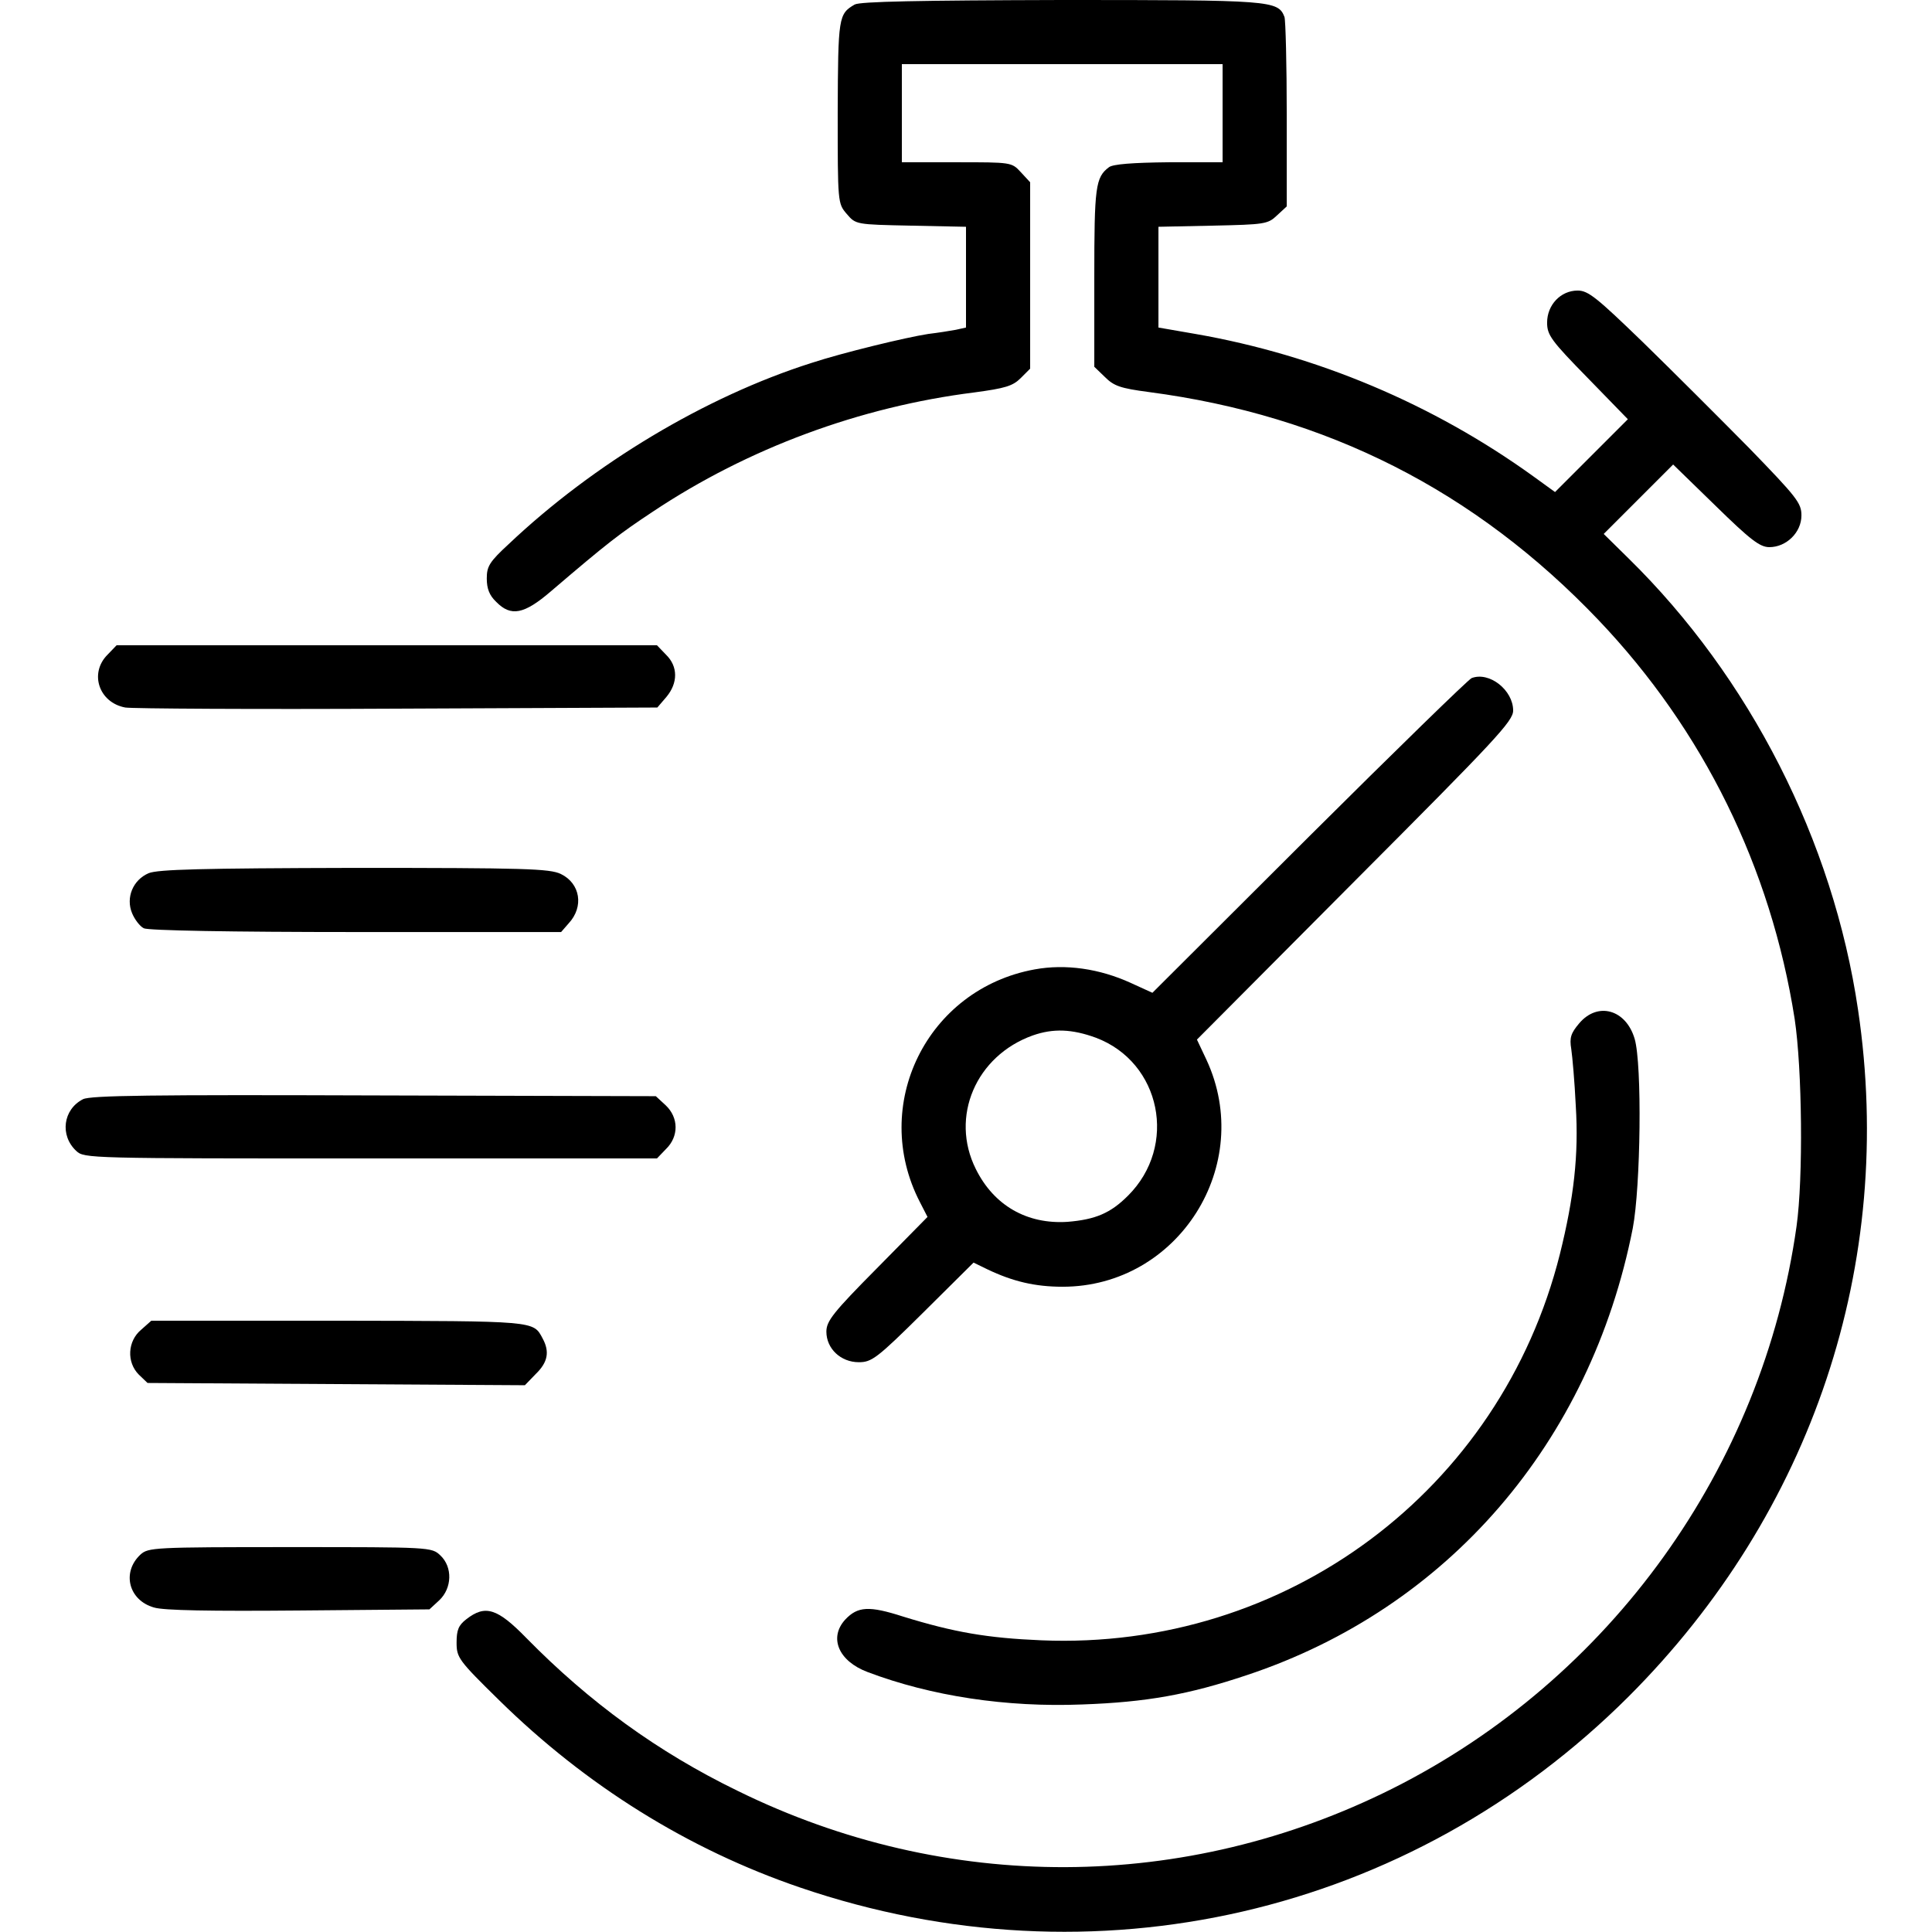 <?xml version="1.0" encoding="UTF-8" standalone="no"?> <svg xmlns="http://www.w3.org/2000/svg" version="1.0" width="512pt" height="512pt" viewBox="0 0 512 512" preserveAspectRatio="xMidYMid meet"><g transform="translate(0,512) scale(0.1,-0.1)" fill="#000000" stroke="none"><path d="M2265 5108 c-43 -25 -44 -33 -45 -285 0 -241 0 -242 24 -270 24 -28 24 -28 170 -31 l146 -3 0 -134 0 -133 -27 -6 c-16 -3 -48 -8 -73 -11 -59 -9 -228 -50 -310 -77 -280 -89 -577 -267 -802 -480 -51 -47 -58 -59 -58 -91 0 -27 7 -45 25 -62 39 -40 74 -33 145 28 151 129 181 152 270 211 252 168 549 278 852 316 82 11 102 17 123 38 l25 25 0 247 0 247 -25 27 c-24 26 -25 26 -170 26 l-145 0 0 130 0 130 425 0 425 0 0 -130 0 -130 -142 0 c-97 -1 -148 -5 -159 -13 -36 -27 -39 -52 -39 -292 l0 -237 28 -27 c24 -24 41 -30 117 -40 471 -62 864 -261 1191 -604 278 -292 457 -656 520 -1057 20 -133 23 -422 5 -550 -90 -639 -493 -1200 -1071 -1490 -549 -275 -1182 -278 -1735 -6 -212 103 -393 235 -560 405 -77 79 -109 89 -159 50 -21 -16 -26 -29 -26 -62 0 -40 5 -47 113 -153 230 -226 501 -395 797 -496 779 -266 1616 -73 2196 506 487 487 708 1148 608 1820 -66 448 -287 881 -608 1196 l-66 65 92 92 92 92 112 -109 c93 -91 118 -110 143 -110 45 0 85 39 85 84 0 33 -12 48 -139 179 -77 78 -203 204 -281 280 -122 118 -145 137 -173 137 -45 0 -81 -38 -81 -85 0 -33 11 -48 107 -146 l107 -110 -96 -96 -97 -97 -58 42 c-265 191 -573 321 -895 377 l-98 17 0 133 0 134 144 3 c137 3 146 4 170 27 l26 24 0 243 c0 133 -3 250 -6 259 -17 44 -34 45 -591 45 -378 -1 -534 -4 -548 -12z"></path><path d="M285 3385 c-49 -49 -23 -127 47 -140 18 -3 343 -5 721 -3 l689 3 24 28 c31 37 31 81 -1 112 l-24 25 -716 0 -716 0 -24 -25z"></path><path d="M3900 3323 c-8 -3 -202 -192 -430 -419 l-416 -415 -57 26 c-83 38 -173 51 -255 36 -286 -52 -437 -360 -304 -617 l20 -39 -134 -136 c-116 -117 -134 -140 -134 -168 0 -45 38 -81 86 -81 34 0 48 10 171 132 l133 132 37 -18 c67 -32 126 -46 199 -46 307 0 511 323 381 602 l-25 53 419 421 c374 375 419 423 419 451 0 54 -63 104 -110 86z m-996 -953 c173 -65 218 -287 85 -419 -46 -46 -86 -63 -160 -69 -107 -7 -195 43 -243 140 -69 138 0 300 151 354 54 19 104 17 167 -6z"></path><path d="M394 2806 c-42 -18 -61 -65 -44 -106 7 -17 21 -35 31 -40 11 -6 233 -10 562 -10 l544 0 20 23 c41 44 31 106 -21 131 -30 14 -94 16 -548 16 -406 -1 -519 -4 -544 -14z"></path><path d="M4185 2408 c-22 -26 -26 -38 -21 -68 3 -20 9 -88 12 -151 8 -130 -5 -243 -42 -392 -157 -627 -726 -1051 -1374 -1024 -143 6 -231 21 -367 63 -90 29 -120 27 -153 -8 -44 -48 -18 -110 59 -139 169 -64 368 -94 569 -86 170 6 282 26 437 78 532 177 910 616 1022 1184 21 110 25 434 5 502 -23 78 -98 99 -147 41z"></path><path d="M220 2207 c-53 -27 -62 -96 -18 -137 21 -20 32 -20 780 -20 l759 0 24 25 c34 33 34 83 -1 116 l-26 24 -746 2 c-590 2 -752 0 -772 -10z"></path><path d="M374 1596 c-36 -30 -39 -86 -6 -119 l23 -22 500 -3 500 -3 29 30 c32 31 37 59 18 94 -25 47 -16 46 -540 47 l-497 0 -27 -24z"></path><path d="M372 1000 c-50 -47 -31 -121 36 -140 25 -8 152 -10 384 -8 l346 3 26 24 c34 32 36 88 3 119 -23 22 -27 22 -398 22 -363 0 -376 -1 -397 -20z"></path></g></svg> 
